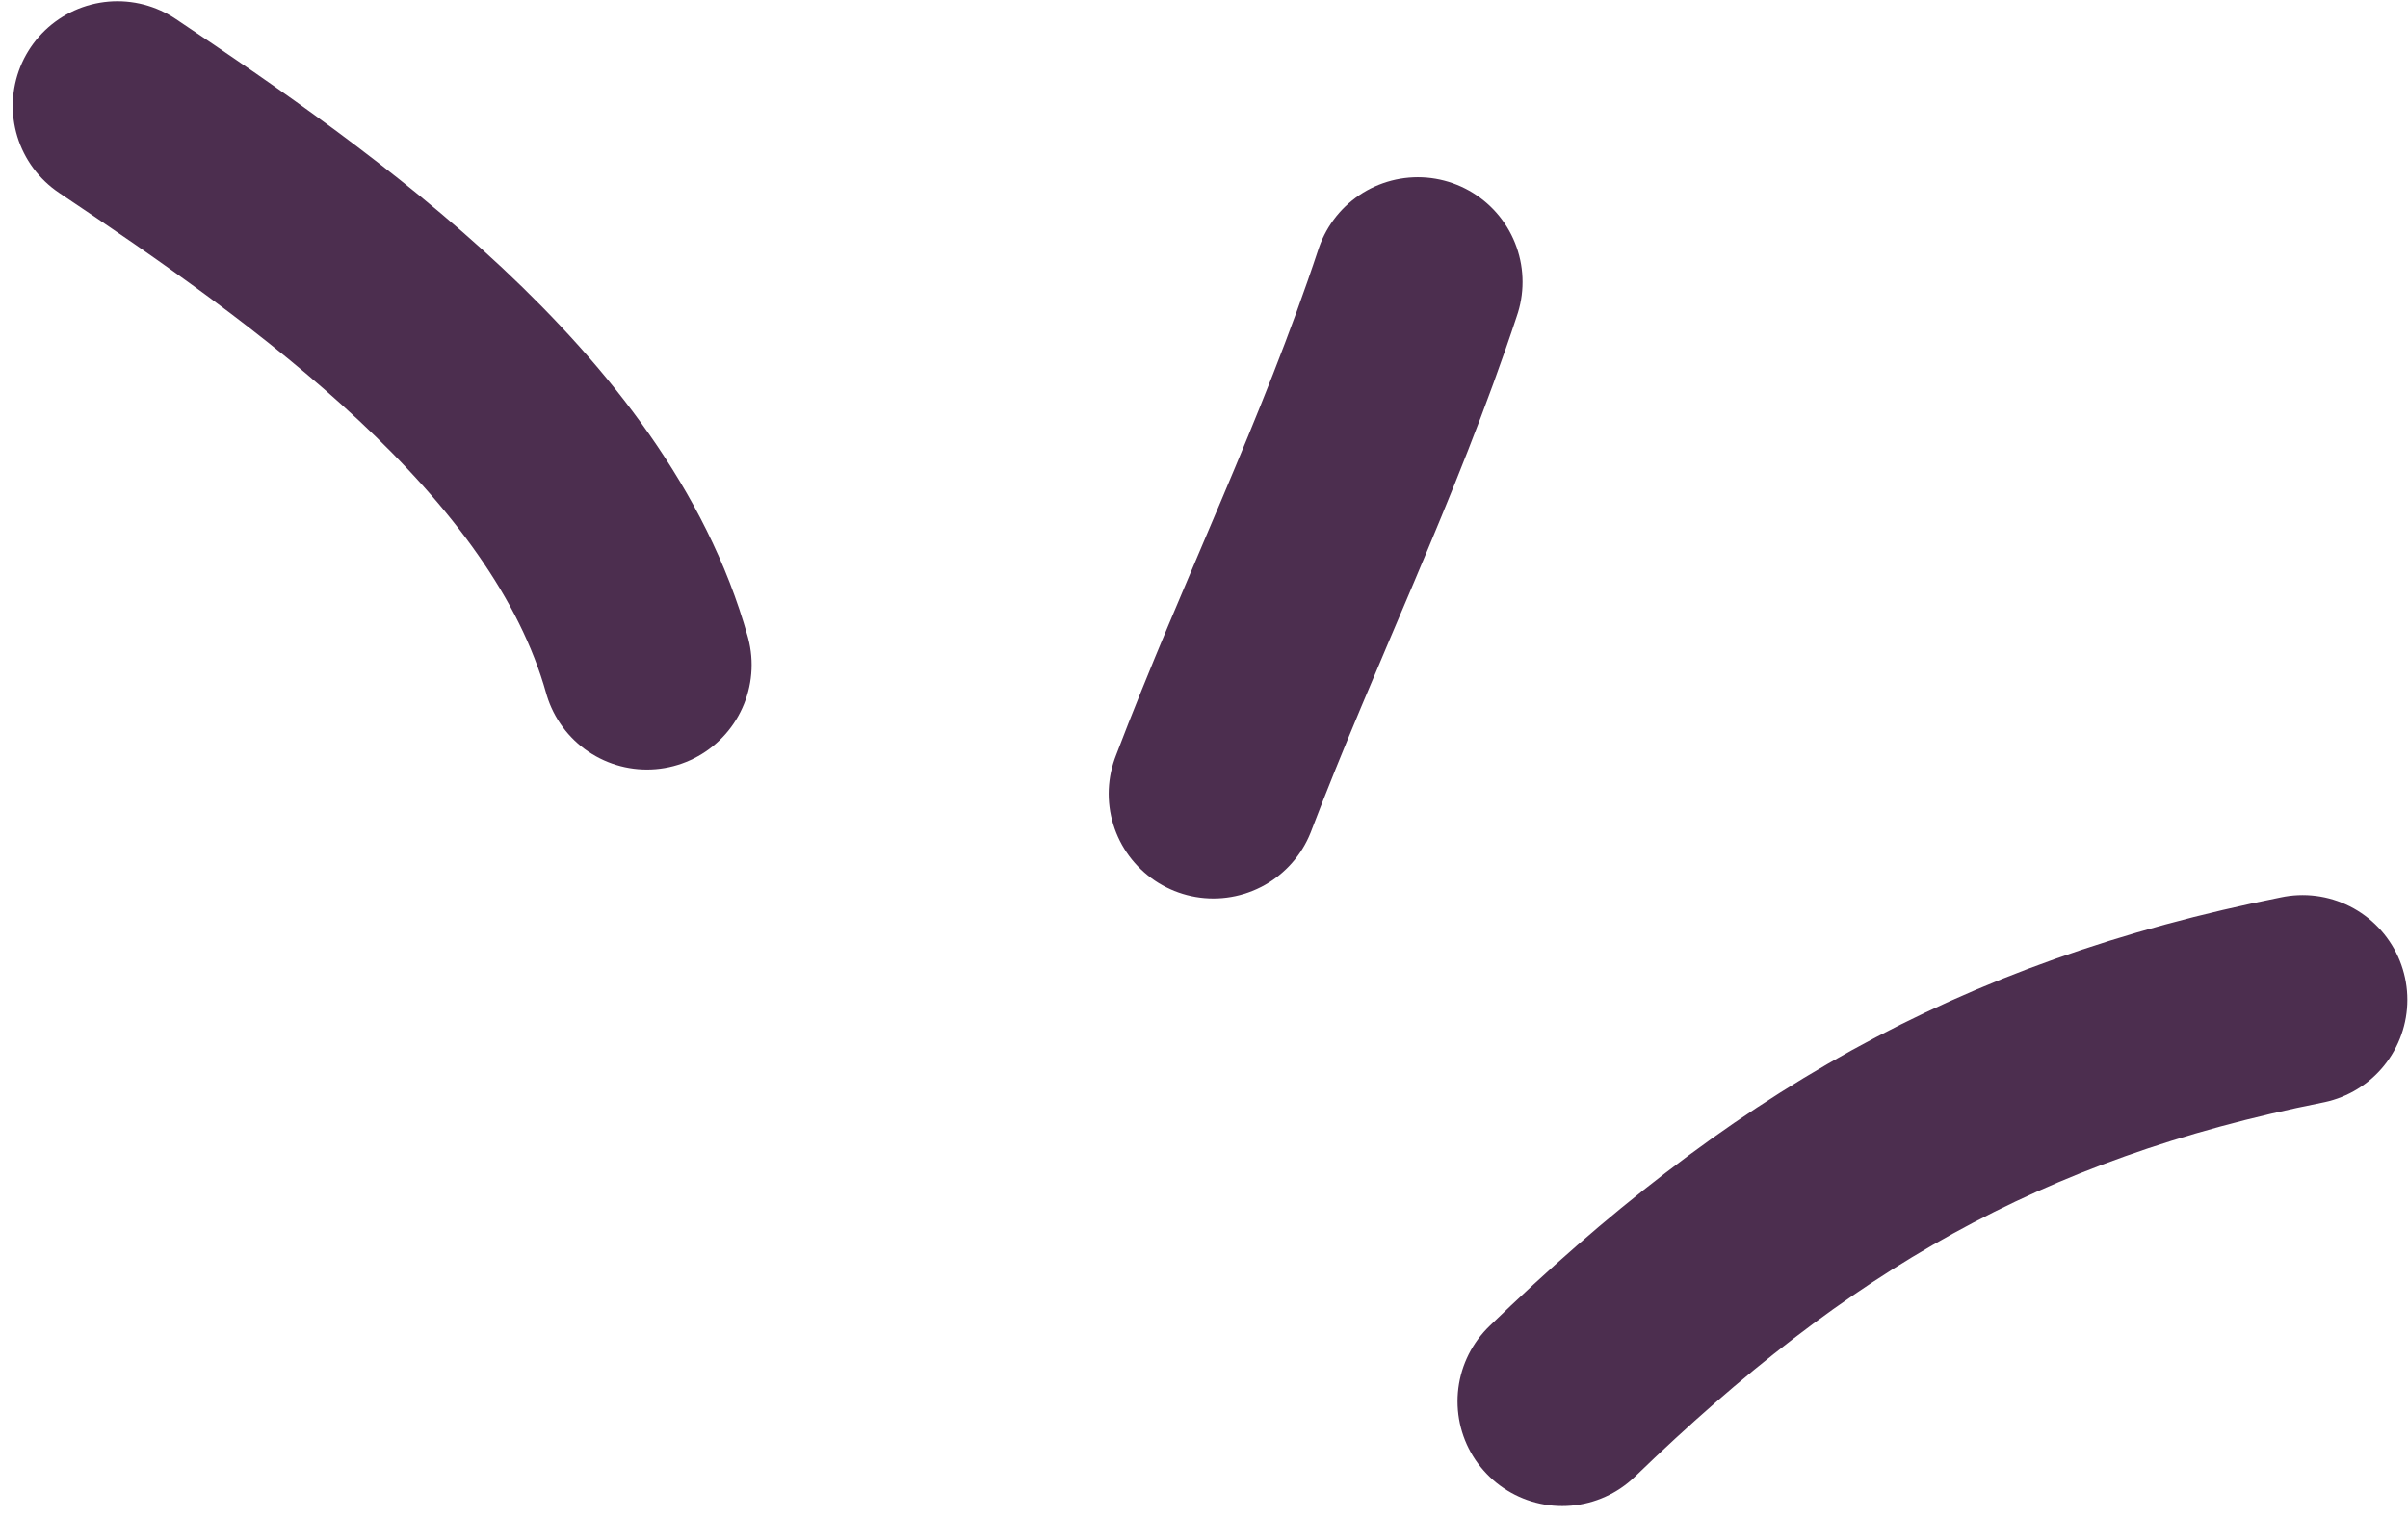<svg width="138" height="87" viewBox="0 0 138 87" fill="none" xmlns="http://www.w3.org/2000/svg">
<path d="M89.529 80.31C102.375 67.876 114.5 60.778 131.963 57.297" stroke="#4C2E4F" stroke-width="12" stroke-linecap="round"/>
<path d="M81.256 16.158C77.899 26.319 73.293 35.639 69.538 45.491" stroke="#4C2E4F" stroke-width="12" stroke-linecap="round"/>
<path d="M6.731 6.07C18.044 13.649 33.203 24.272 37.075 38.102" stroke="#4C2E4F" stroke-width="12" stroke-linecap="round"/>
</svg>
